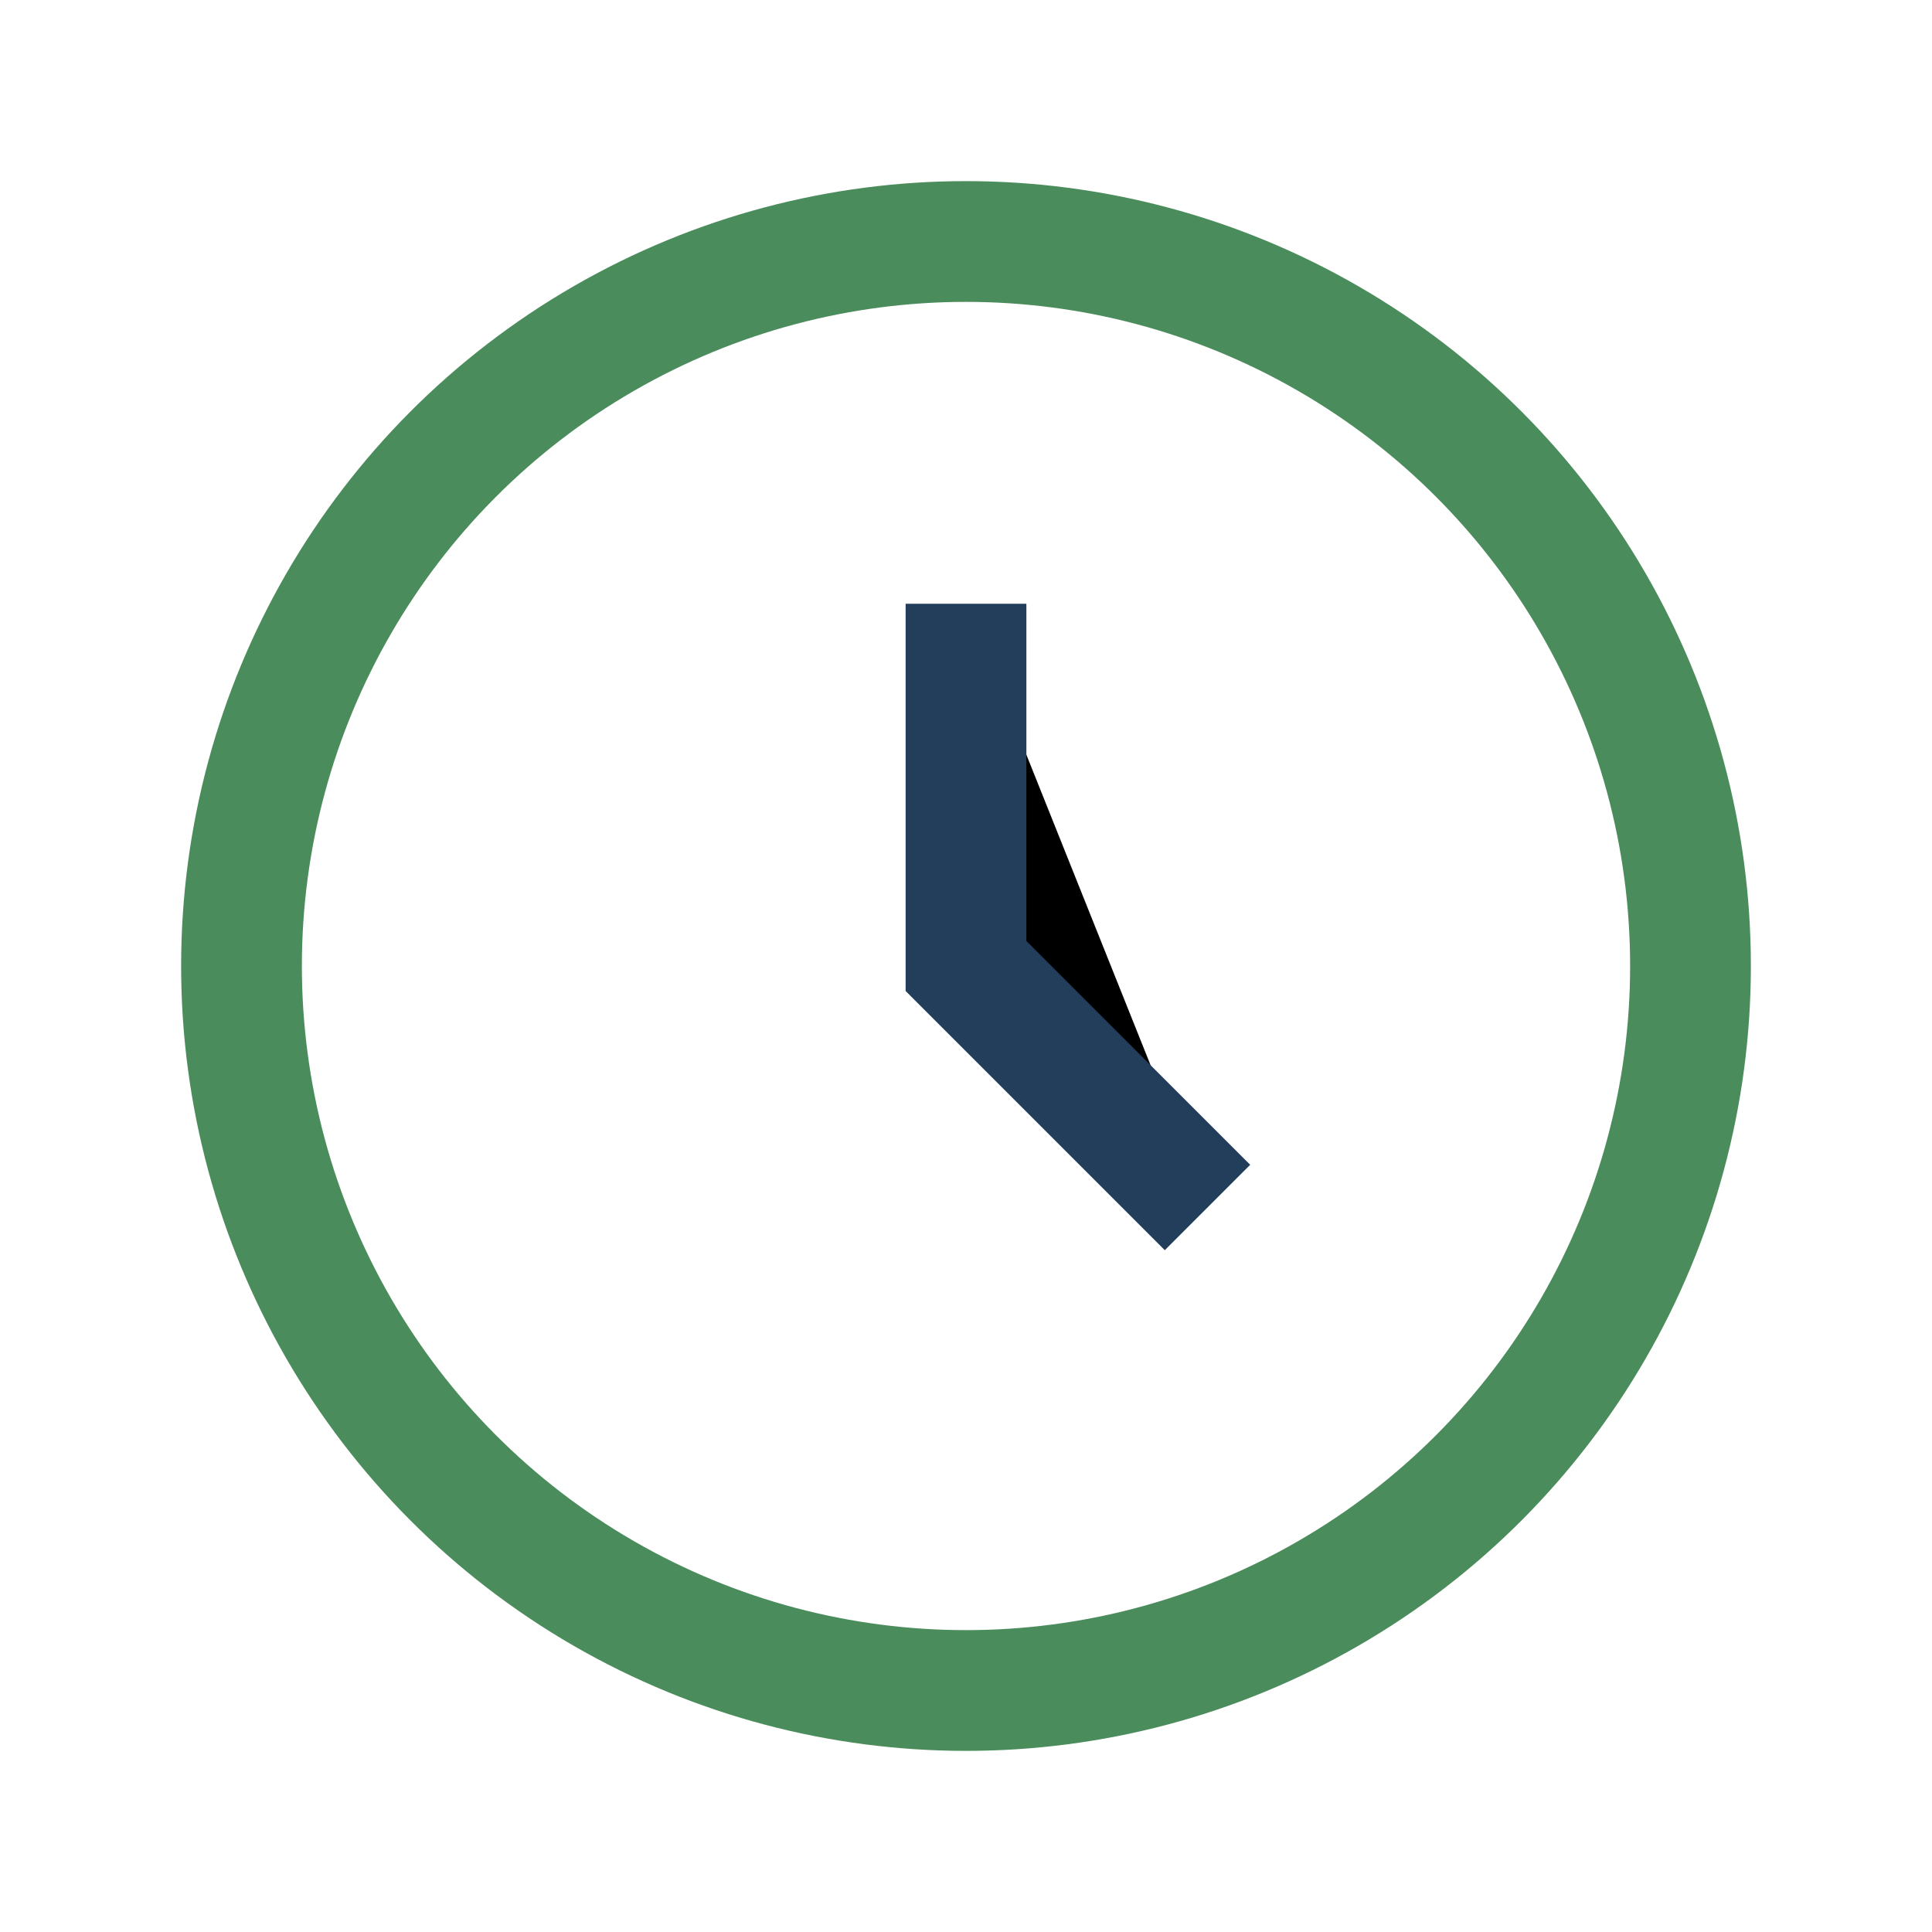<?xml version="1.0" encoding="UTF-8"?>
<svg xmlns="http://www.w3.org/2000/svg" width="32" height="32" viewBox="0 0 32 32"><circle cx="16" cy="16" r="12" fill="none" stroke="#4A8C5B" stroke-width="2"/><path d="M16 10v6l4 4" stroke="#223E5A" stroke-width="2"/></svg>